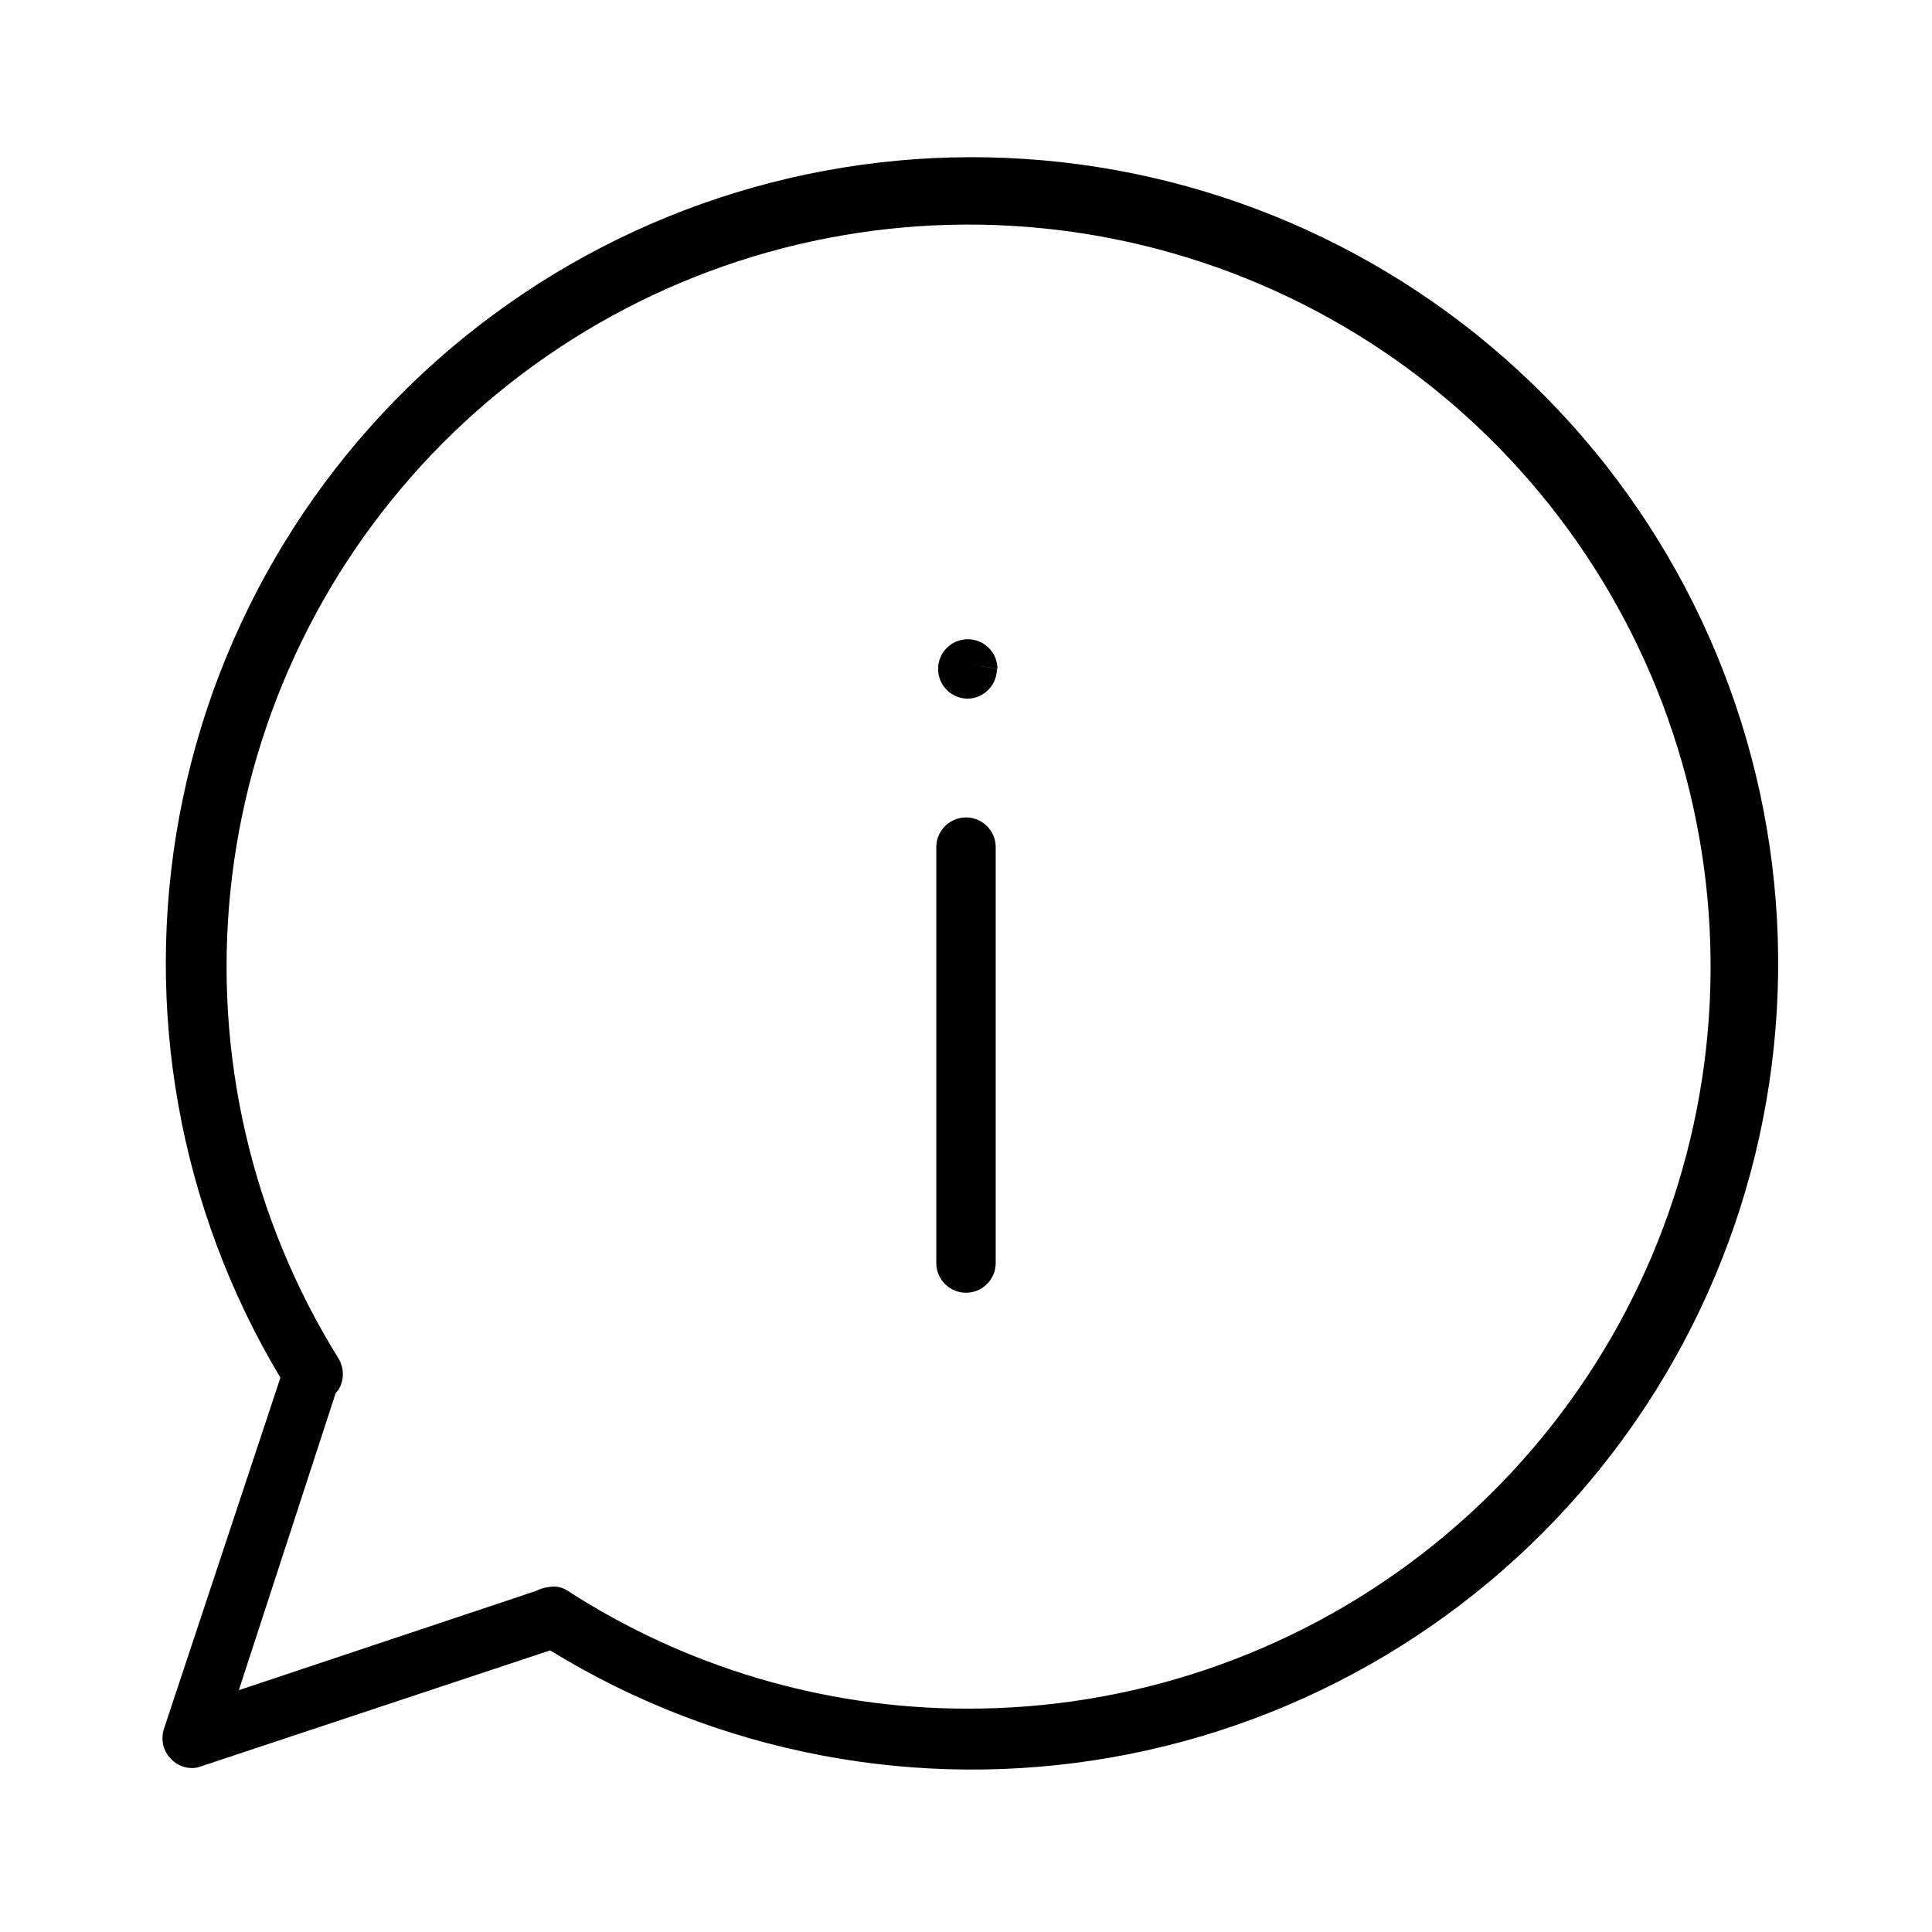 <?xml version="1.0" encoding="UTF-8"?>
<!-- Uploaded to: ICON Repo, www.svgrepo.com, Generator: ICON Repo Mixer Tools -->
<svg fill="#000000" width="800px" height="800px" version="1.1" viewBox="144 144 512 512" xmlns="http://www.w3.org/2000/svg">
 <path d="m400 486.59c-4.348 0-7.875-3.523-7.875-7.871v-110.21c0-4.348 3.527-7.875 7.875-7.875s7.871 3.527 7.871 7.875v110.21c0 2.086-0.828 4.09-2.305 5.566-1.477 1.477-3.481 2.305-5.566 2.305zm0-166.89 8.344 1.574c0-2.086-0.832-4.09-2.305-5.566-1.477-1.477-3.481-2.305-5.566-2.305-4.348 0-7.875 3.523-7.875 7.871 0 2.117 0.852 4.144 2.363 5.625 1.508 1.48 3.551 2.289 5.668 2.246 4.223-0.168 7.559-3.644 7.555-7.871zm-202.63 292.37 92.418-30.699c44.508 27.328 97.488 37.41 148.93 28.332 51.434-9.074 97.762-36.68 130.23-77.59 32.465-40.914 48.82-92.305 45.969-144.46-2.848-52.152-24.703-101.46-61.43-138.59-36.73-37.133-85.789-59.527-137.91-62.945-52.117-3.422-103.68 12.371-144.95 44.387-41.266 32.016-69.375 78.039-79.016 129.37-9.637 51.336-0.141 104.42 26.703 149.23l-30.859 93.047c-0.934 2.816-0.203 5.922 1.891 8.027 1.555 1.621 3.738 2.484 5.981 2.363 0.707-0.043 1.398-0.203 2.047-0.473zm88.641-46.445-78.719 26.293 25.664-78.719 0.789-0.945h-0.004c1.496-2.523 1.496-5.664 0-8.188-23.039-37.012-33.121-80.633-28.668-124 4.453-43.367 23.195-84.027 53.273-115.58 30.078-31.559 69.793-52.227 112.9-58.754 43.105-6.527 87.156 1.453 125.23 22.691 38.074 21.234 68.012 54.523 85.105 94.629 17.098 40.105 20.379 84.754 9.332 126.93-11.043 42.176-35.789 79.484-70.352 106.06-34.559 26.578-76.969 40.918-120.56 40.766-37.617-0.062-74.414-10.996-105.96-31.488-1.289-0.734-2.789-1.012-4.254-0.789-1.32 0.117-2.602 0.492-3.777 1.102z"/>
</svg>